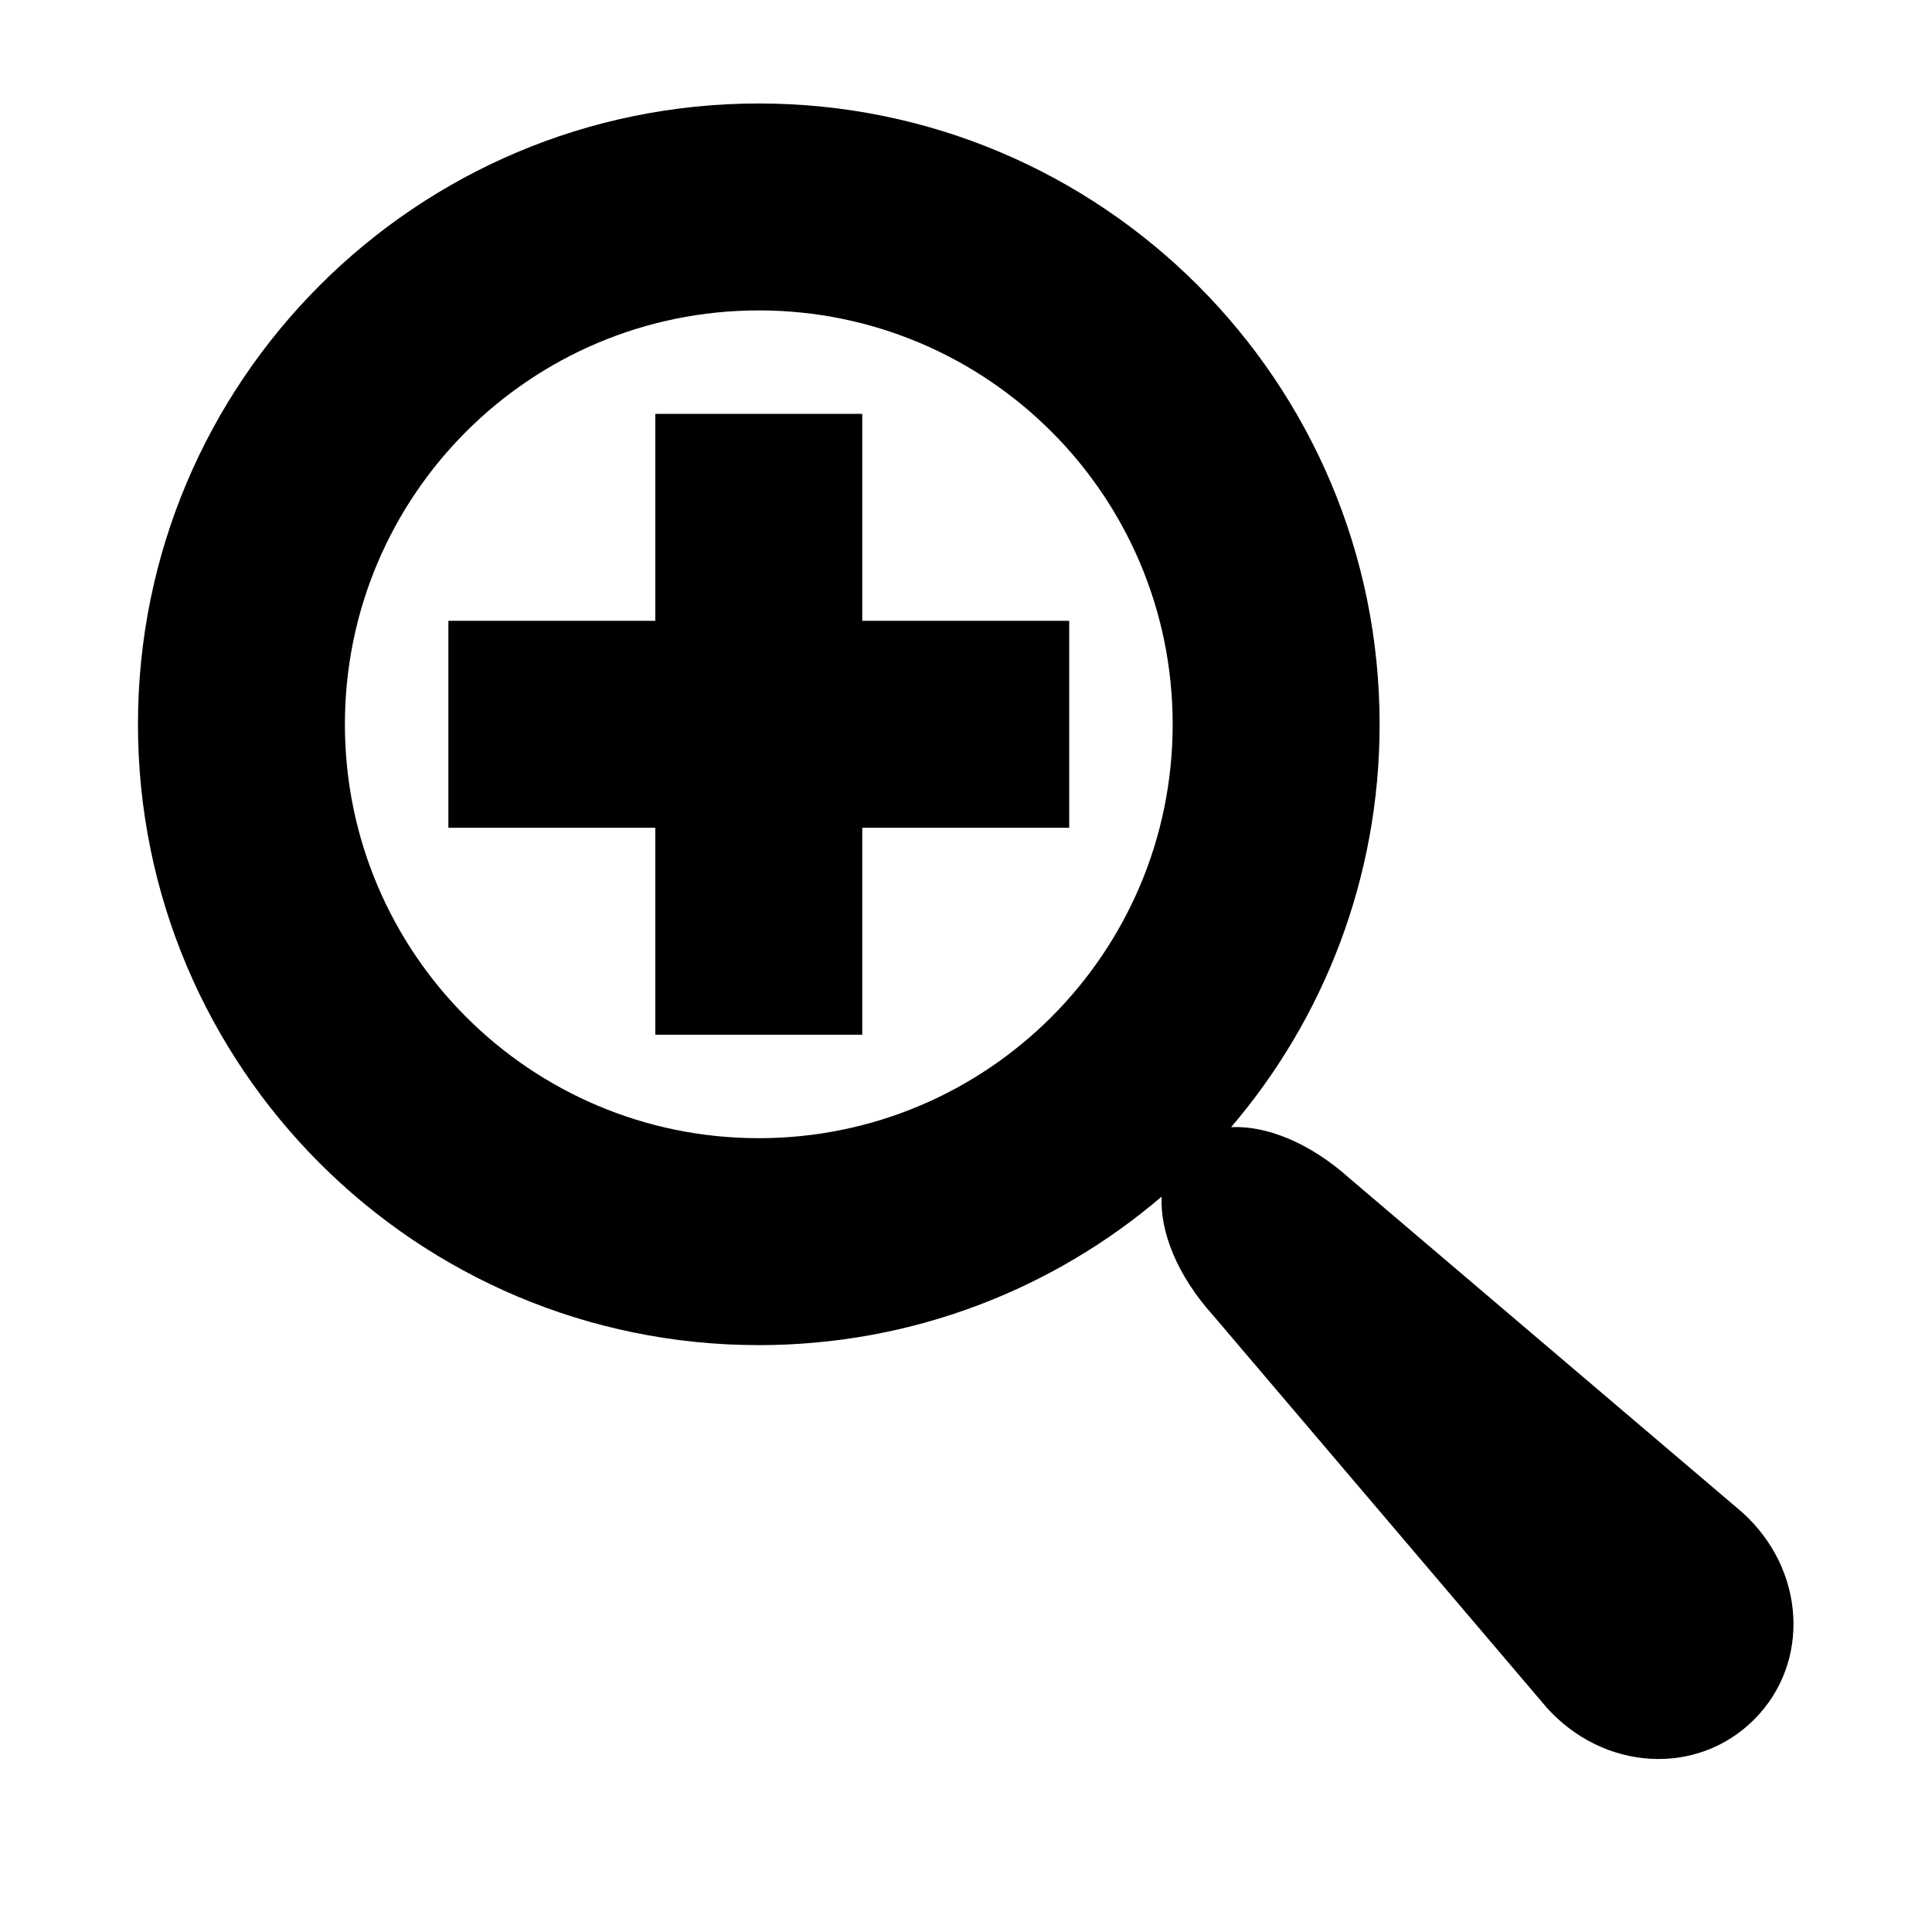<svg viewBox="0 0 1195 1195" xmlns="http://www.w3.org/2000/svg"><path d="M1077.595 935.396L835.043 729.102c-25.074-22.566-51.89-32.926-73.552-31.926 57.256-67.068 91.842-154.078 91.842-249.176 0-212.078-171.922-384-384-384-212.076 0-384 171.922-384 384s171.922 384 384 384c95.098 0 182.108-34.586 249.176-91.844-1 21.662 9.36 48.478 31.926 73.552L956.73 1056.26c35.322 39.246 93.022 42.554 128.22 7.356s31.892-92.898-7.354-128.22zM469.333 704c-141.384 0-256-114.616-256-256s114.616-256 256-256 256 114.616 256 256-114.614 256-256 256zm64-448h-128v128h-128v128h128v128h128V512h128V384h-128z"/></svg>